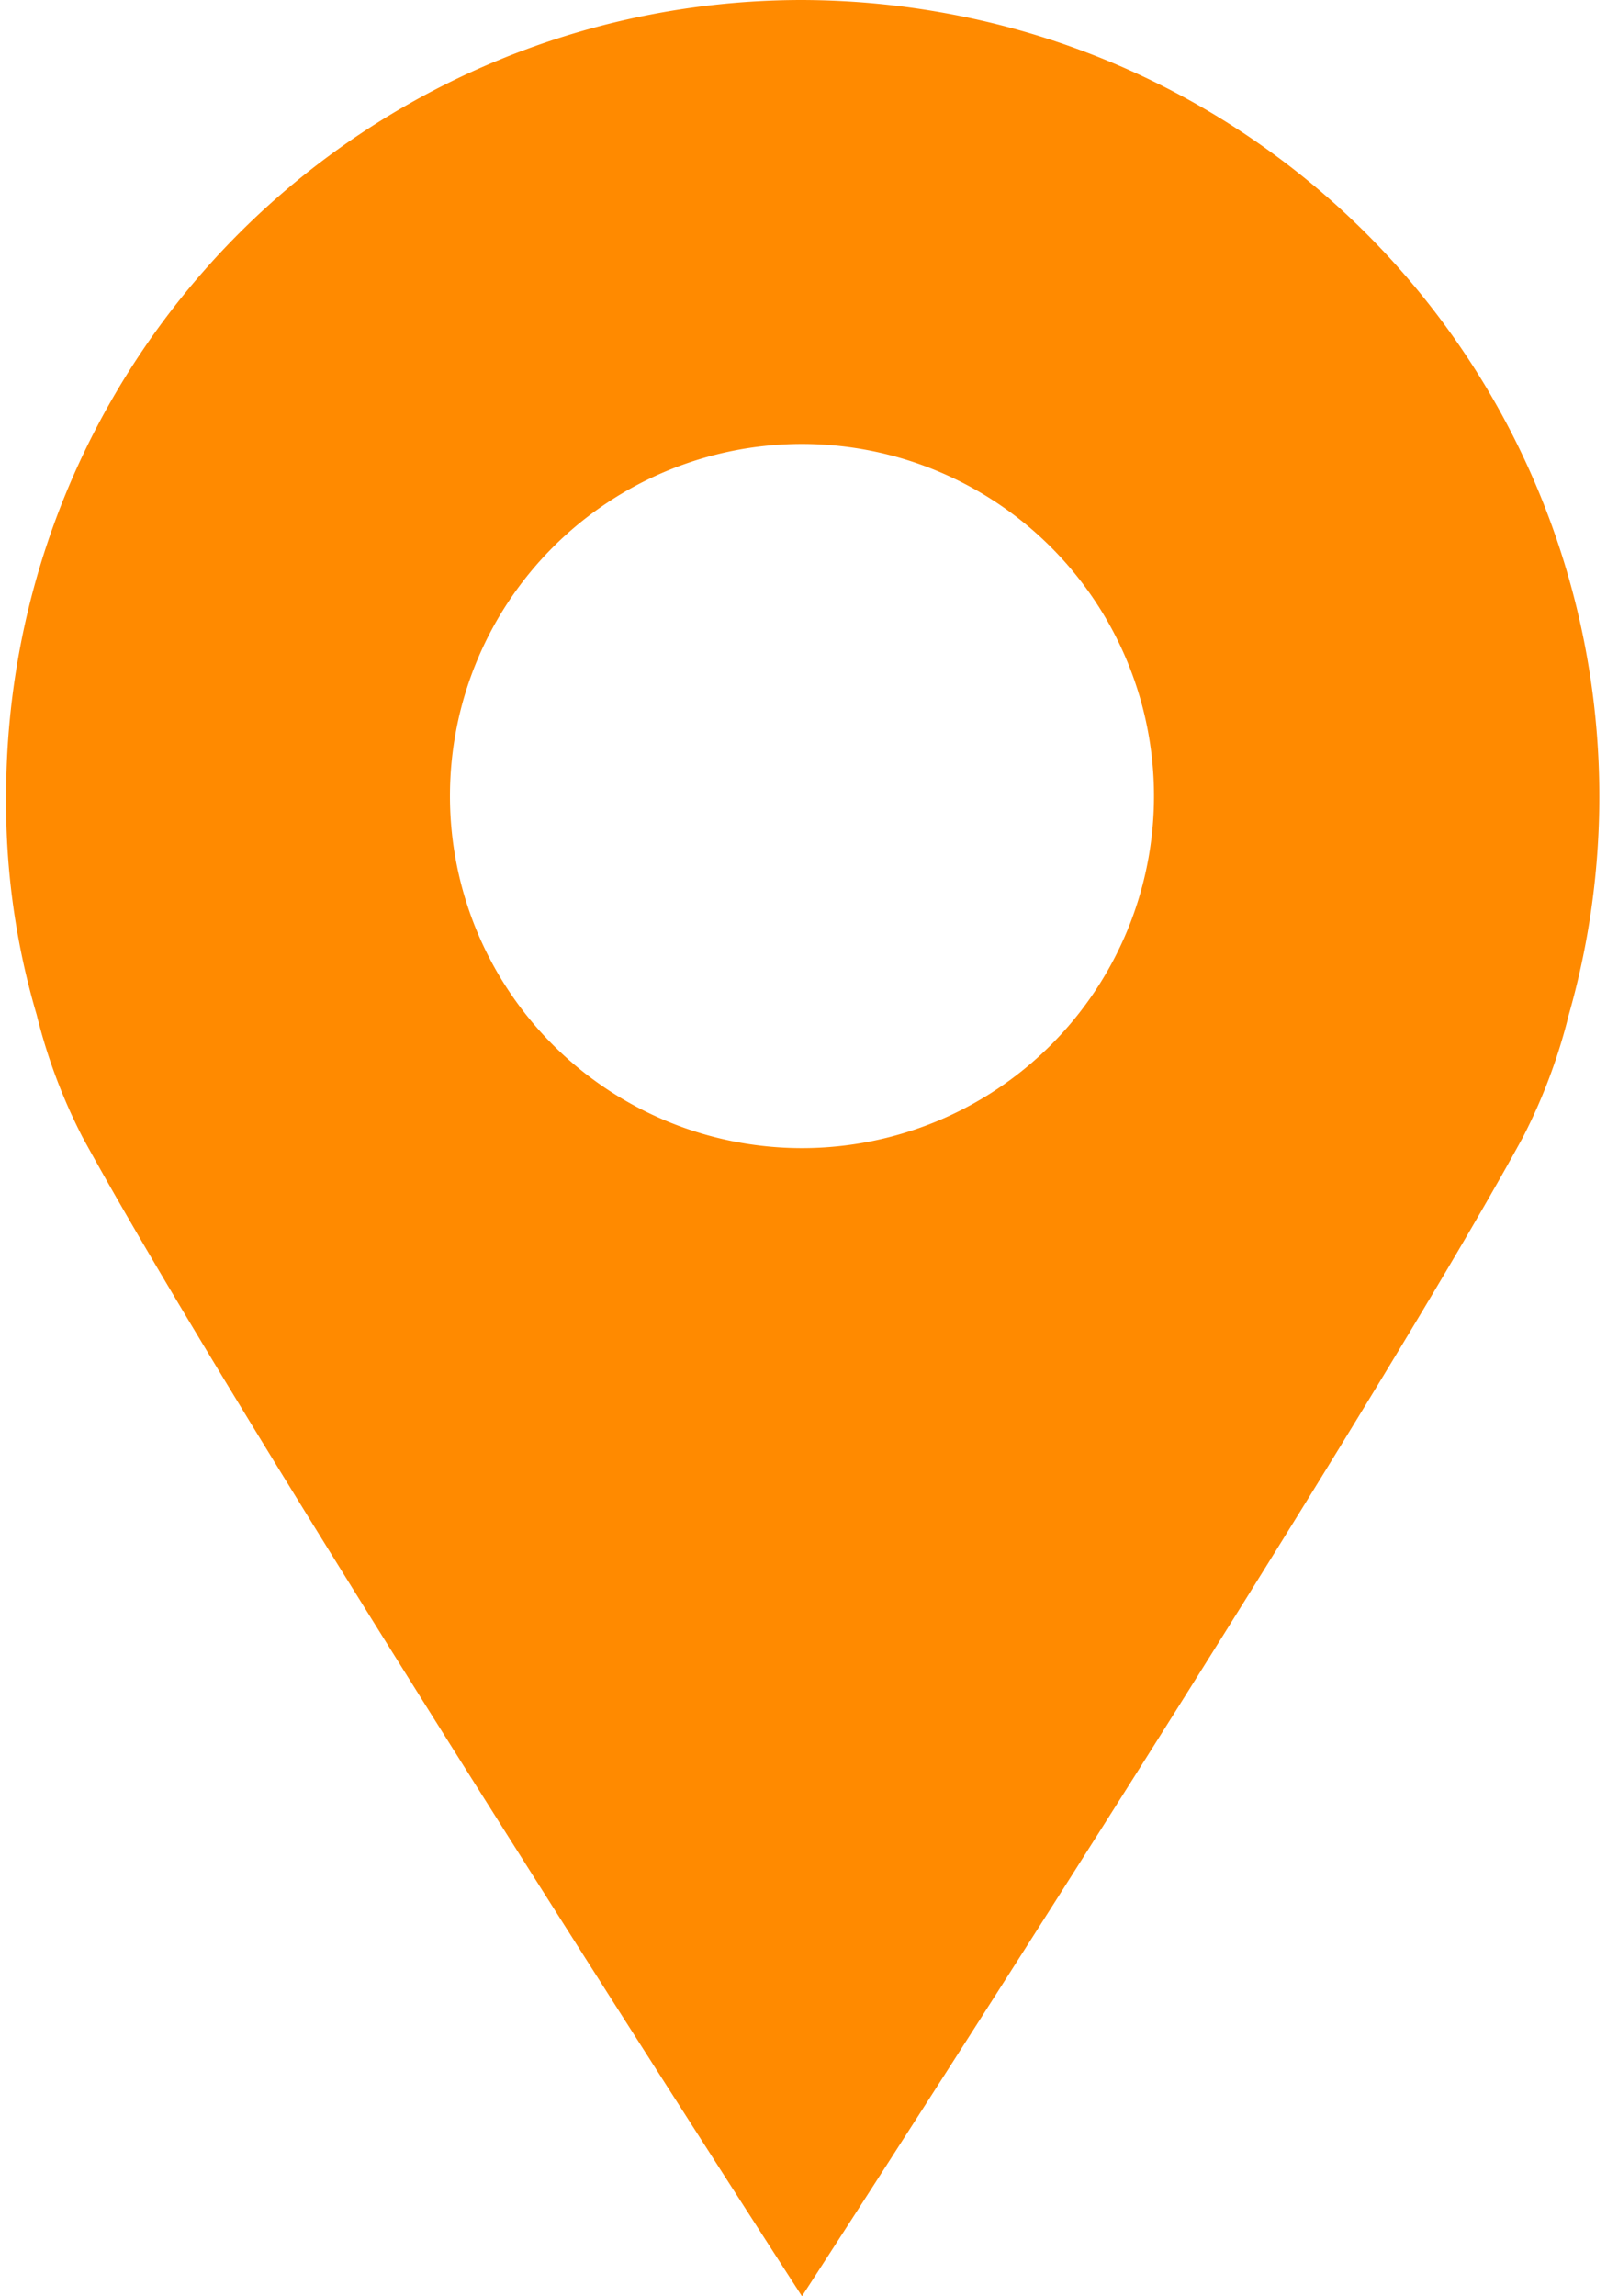 <svg id="ac0eea91-46b1-4f72-918d-89eacfa914bb" data-name="Ebene 1" xmlns="http://www.w3.org/2000/svg" viewBox="0 0 105 150"><defs><style>.e41f40ee-bf61-4da3-a795-ae4972b9a62d{fill:#ff8a00;}</style></defs><title>CON_Stelleninserat_Icons</title><path id="a1621bac-4b9b-4f9c-bcd3-4a6b1ff6ac93" data-name="Icon Location" class="e41f40ee-bf61-4da3-a795-ae4972b9a62d" d="M52.4,0A52,52,0,0,0,.4,52a48.9,48.9,0,0,0,2,14.3,36.6,36.6,0,0,0,3,8c10.7,19.6,47,75.7,47,75.7S88.8,93.9,99.5,74.3a36.6,36.6,0,0,0,3-8A52,52,0,0,0,66.7,2,53.1,53.1,0,0,0,52.4,0Zm0,75a23,23,0,1,1,23-23,23,23,0,0,1-23,23Z"/></svg>